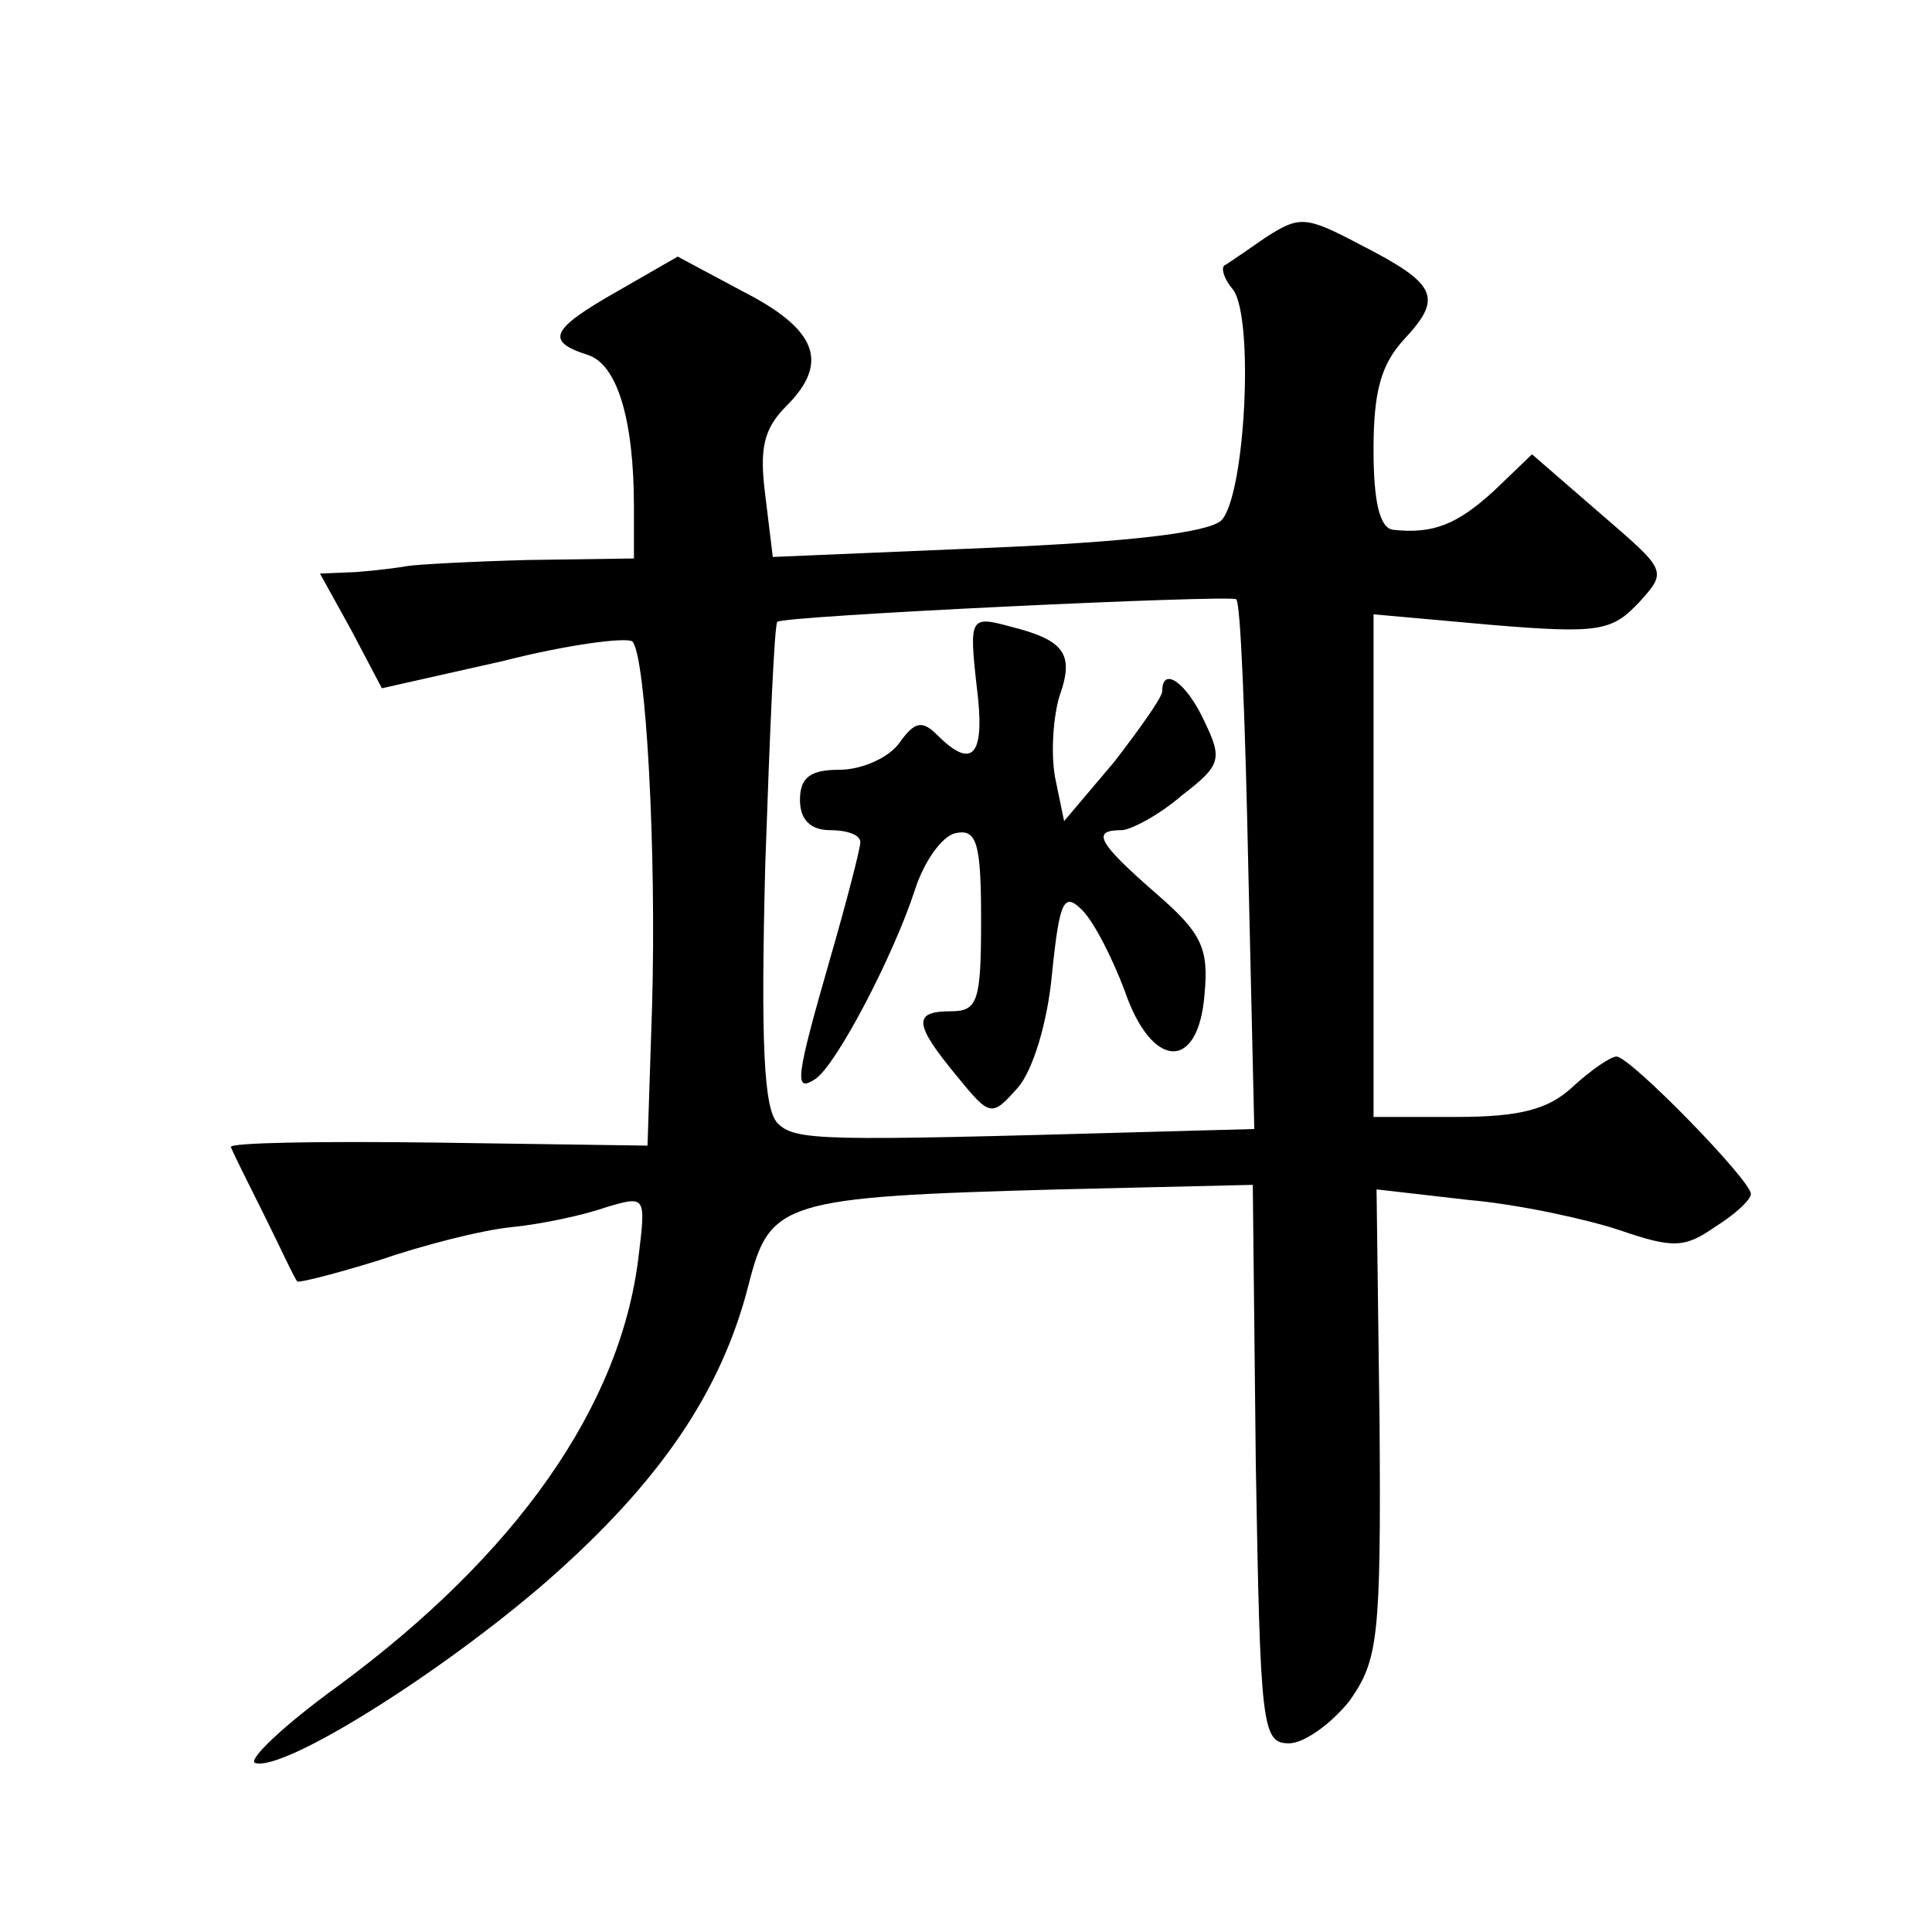 <?xml version="1.0" standalone="no"?>
<!DOCTYPE svg PUBLIC "-//W3C//DTD SVG 20010904//EN"
 "http://www.w3.org/TR/2001/REC-SVG-20010904/DTD/svg10.dtd">
<svg version="1.0" xmlns="http://www.w3.org/2000/svg"
 width="128pt" height="128pt" viewBox="0 0 128 128"
 preserveAspectRatio="xMidYMid meet">
<g transform="translate(0,128) scale(0.1,-0.1)"
fill="#0" stroke="none">
<path d="M839 1123 c-13 -9 -26 -18 -28 -19 -2 -2 0 -9 6 -16 14 -19 8 -137 -8
-153 -10 -8 -60 -14 -155 -18 l-142 -6 -5 41 c-4 31 -1 44 14 59 29 29 20 51 -29
76 l-43 23 -40 -23 c-44 -25 -48 -33 -20 -42 20 -6 31 -43 31 -101 l0 -34 -70 -1
c-38 -1 -74 -3 -80 -4 -5 -1 -21 -3 -34 -4 l-24 -1 21 -38 20 -38 80 18 c43 11
82 16 86 13 9 -10 16 -139 13 -242 l-3 -92 -140 2 c-76 1 -138 0 -136 -3 1 -3 11
-23 22 -45 11 -22 20 -42 22 -44 1 -1 25 5 54 14 29 10 68 20 88 22 20 2 48 8 62
13 27 8 27 8 22 -33 -12 -99 -81 -197 -199 -284 -36 -26 -60 -49 -55 -51 19 -6
124 60 194 121 74 65 115 125 133 196 14 55 22 58 206 63 l128 3 2 -185 c3 -174
4 -185 22 -185 10 0 28 13 40 28 19 27 21 41 20 184 l-2 155 61 -7 c34 -3 79 -13
100 -20 35 -12 43 -12 63 2 13 8 24 18 24 22 0 9 -80 91 -89 91 -4 0 -17 -9 -29
-20 -16 -15 -35 -20 -77 -20 l-55 0 0 166 0 167 78 -7 c72 -6 80 -4 98 15 19 21
18 21 -26 59 l-45 39 -25 -24 c-24 -22 -40 -29 -67 -26 -9 1 -13 19 -13 53 0 39
5 57 21 74 25 27 21 36 -30 62 -36 19 -40 19 -62 5z m-12 -417 l4 -174 -73 -2 c-215
-6 -231 -6 -243 6 -9 10 -11 53 -8 171 3 87 6 159 8 161 3 4 299 18 304 15 3 -2
6 -81 8 -177z M647 826 c6 -46 -2 -57 -26 -33 -10 10 -15 9 -25 -5 -7 -10 -25 -18
-40 -18 -19 0 -26 -5 -26 -20 0 -13 7 -20 20 -20 11 0 20 -3 20 -8 0 -4 -9 -39
-20 -77 -23 -80 -24 -89 -10 -80 14 9 52 82 66 125 6 19 18 36 27 38 14 3 17 -6
17 -57 0 -54 -2 -61 -20 -61 -25 0 -25 -8 4 -43 22 -27 23 -27 40 -8 10 11 20 43
23 76 5 49 8 54 20 42 8 -8 20 -32 28 -53 18 -53 49 -54 53 -3 3 31 -2 41 -32 67
-39 34 -43 42 -23 42 6 0 25 10 40 23 26 20 27 24 15 49 -12 26 -28 37 -28 20 0
-4 -15 -25 -32 -47 l-33 -39 -6 29 c-3 17 -1 41 3 54 10 28 3 37 -33 46 -26 7 -27
6 -22 -39z"/>
</g>
</svg>
